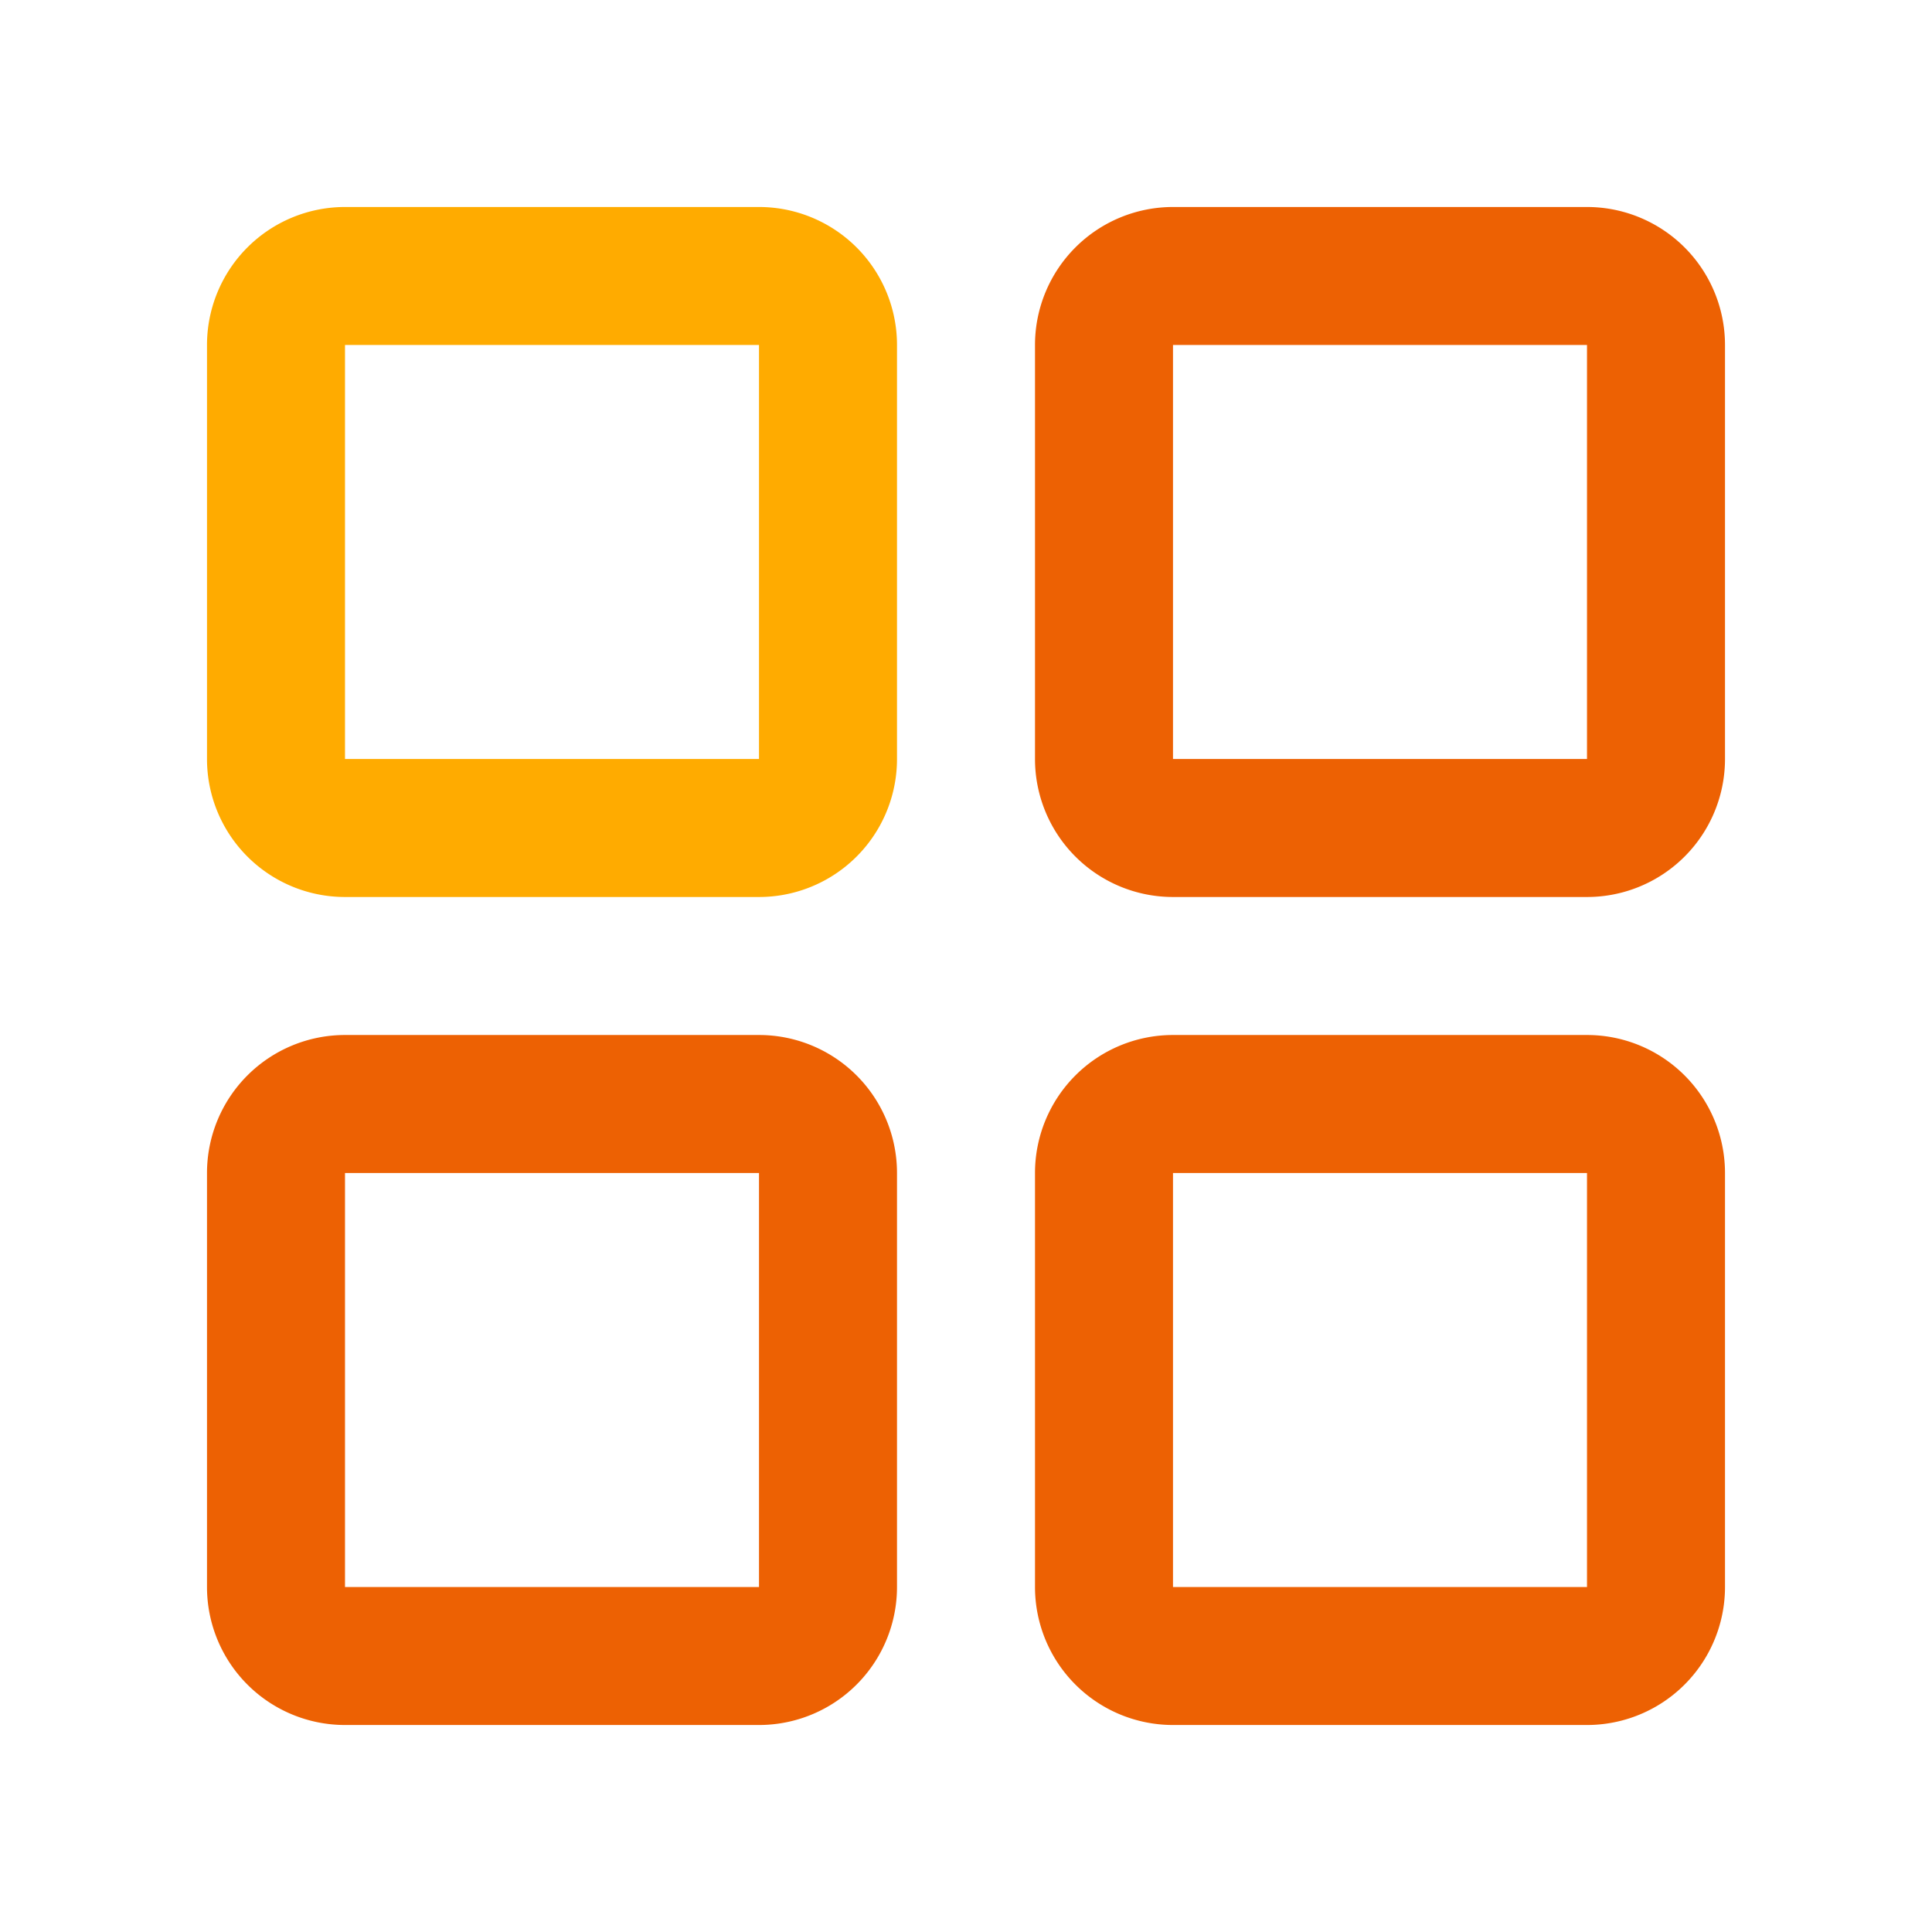 <svg xmlns="http://www.w3.org/2000/svg" viewBox="0 0 56 56"><path d="M22 26H10a4 4 0 0 1-4-4V10a4 4 0 0 1 4-4h12a4 4 0 0 1 4 4v12a4 4 0 0 1-4 4Zm-12-4h12V10H10Z" fill="#ffab00"></path><path d="M46 26H34a4 4 0 0 1-4-4V10a4 4 0 0 1 4-4h12a4 4 0 0 1 4 4v12a4 4 0 0 1-4 4Zm-12-4h12V10H34ZM22 50H10a4 4 0 0 1-4-4V34a4 4 0 0 1 4-4h12a4 4 0 0 1 4 4v12a4 4 0 0 1-4 4Zm-12-4h12V34H10Zm36 4H34a4 4 0 0 1-4-4V34a4 4 0 0 1 4-4h12a4 4 0 0 1 4 4v12a4 4 0 0 1-4 4Zm-12-4h12V34H34Z" fill="#ed6103"></path></svg>
